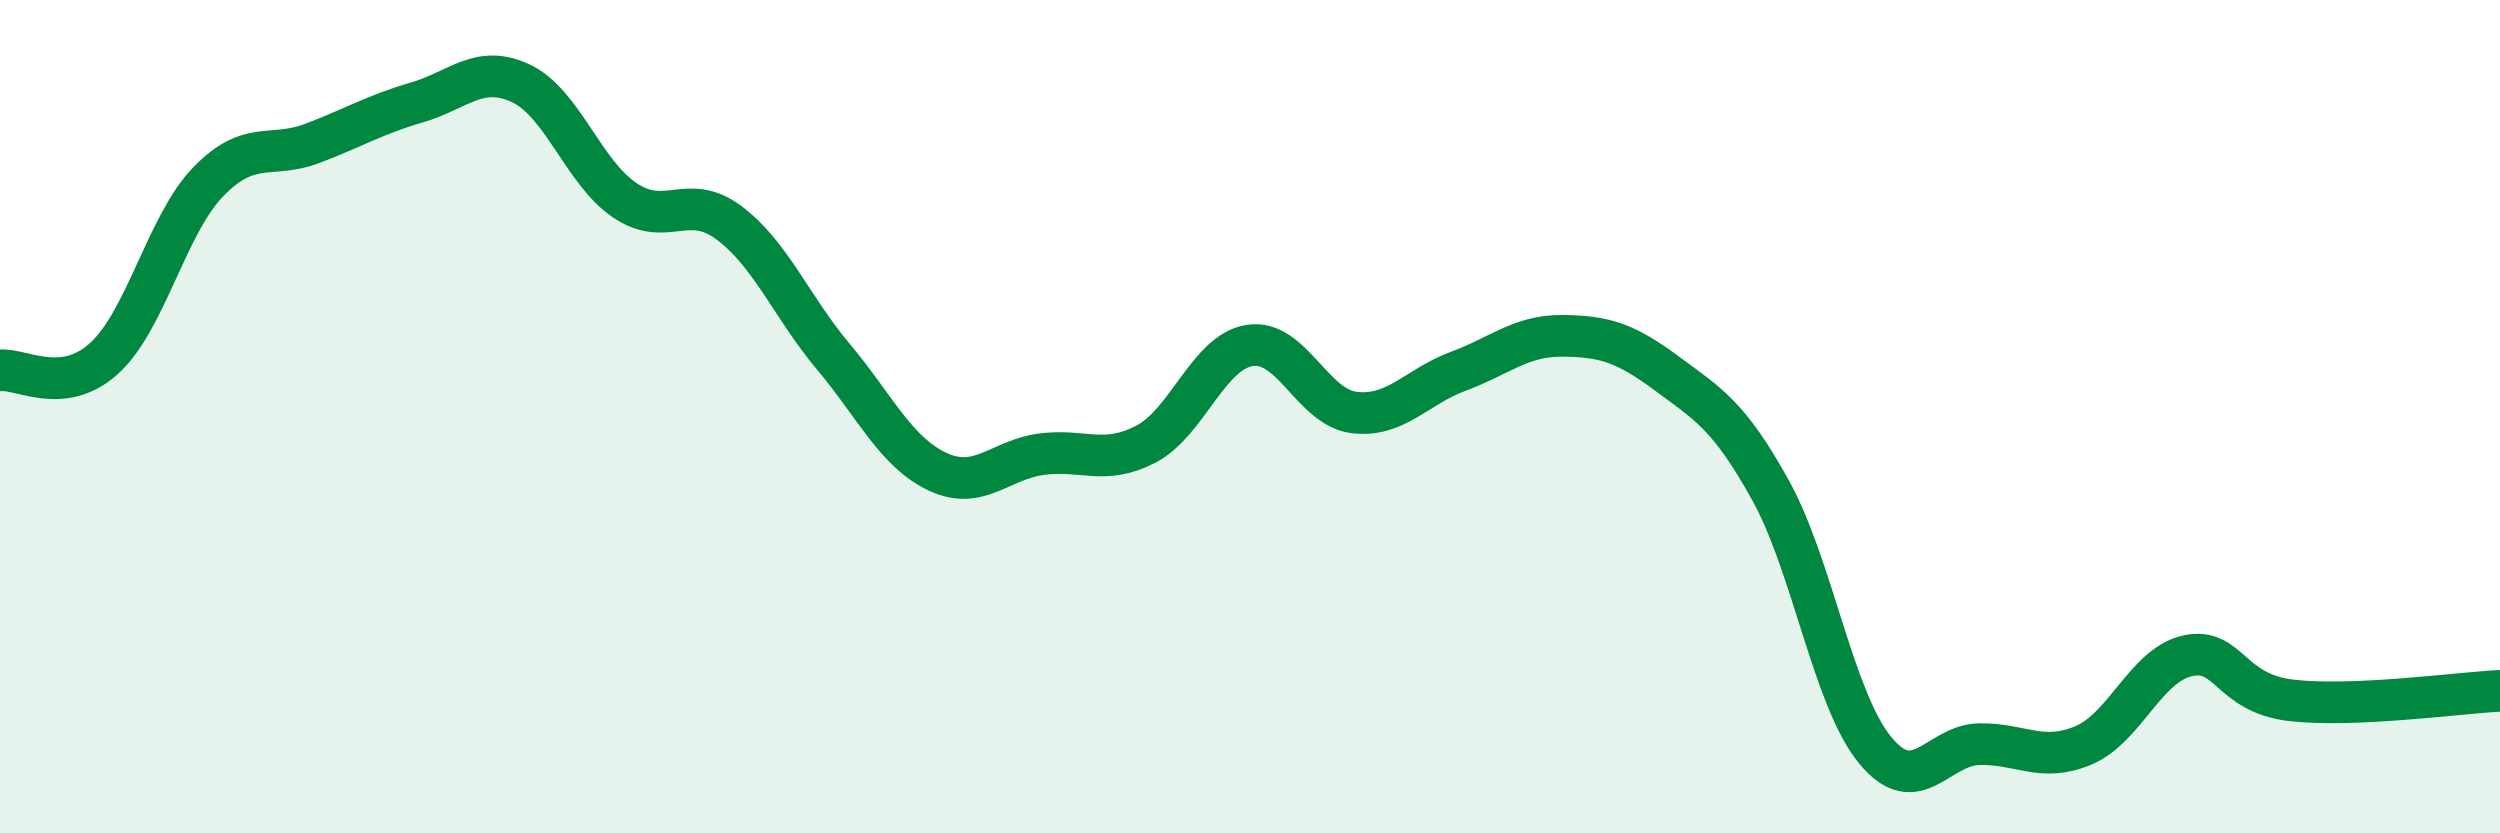 
    <svg width="60" height="20" viewBox="0 0 60 20" xmlns="http://www.w3.org/2000/svg">
      <path
        d="M 0,8.89 C 0.5,8.83 1.5,9.51 2.5,8.6 C 3.5,7.69 4,5.39 5,4.36 C 6,3.33 6.5,3.82 7.5,3.44 C 8.5,3.06 9,2.75 10,2.46 C 11,2.17 11.5,1.53 12.5,2 C 13.5,2.47 14,4.14 15,4.81 C 16,5.48 16.5,4.6 17.5,5.35 C 18.5,6.1 19,7.37 20,8.56 C 21,9.75 21.5,10.85 22.5,11.32 C 23.5,11.79 24,11.03 25,10.9 C 26,10.77 26.5,11.18 27.5,10.66 C 28.5,10.14 29,8.44 30,8.29 C 31,8.14 31.5,9.78 32.5,9.9 C 33.5,10.02 34,9.28 35,8.91 C 36,8.54 36.5,8.05 37.5,8.06 C 38.5,8.07 39,8.22 40,8.96 C 41,9.7 41.5,9.97 42.5,11.78 C 43.5,13.59 44,16.78 45,18 C 46,19.22 46.5,17.88 47.5,17.86 C 48.5,17.84 49,18.31 50,17.89 C 51,17.47 51.5,15.96 52.5,15.74 C 53.5,15.52 53.5,16.64 55,16.81 C 56.5,16.98 59,16.63 60,16.58L60 20L0 20Z"
        fill="#008740"
        opacity="0.1"
        stroke-linecap="round"
        stroke-linejoin="round"
      />
      <path
        d="M 0,8.89 C 0.5,8.83 1.5,9.51 2.5,8.6 C 3.5,7.69 4,5.39 5,4.36 C 6,3.33 6.5,3.82 7.5,3.44 C 8.5,3.06 9,2.75 10,2.46 C 11,2.17 11.5,1.53 12.5,2 C 13.5,2.47 14,4.14 15,4.81 C 16,5.48 16.5,4.6 17.5,5.35 C 18.5,6.1 19,7.37 20,8.56 C 21,9.75 21.5,10.85 22.5,11.32 C 23.5,11.79 24,11.03 25,10.9 C 26,10.77 26.5,11.18 27.5,10.66 C 28.5,10.14 29,8.44 30,8.29 C 31,8.14 31.5,9.78 32.5,9.9 C 33.5,10.02 34,9.28 35,8.91 C 36,8.54 36.5,8.05 37.5,8.06 C 38.5,8.07 39,8.22 40,8.96 C 41,9.7 41.5,9.97 42.5,11.78 C 43.5,13.59 44,16.78 45,18 C 46,19.22 46.5,17.88 47.5,17.86 C 48.5,17.84 49,18.31 50,17.89 C 51,17.47 51.5,15.96 52.5,15.74 C 53.5,15.52 53.5,16.64 55,16.81 C 56.5,16.98 59,16.63 60,16.58"
        stroke="#008740"
        stroke-width="1"
        fill="none"
        stroke-linecap="round"
        stroke-linejoin="round"
      />
    </svg>
  